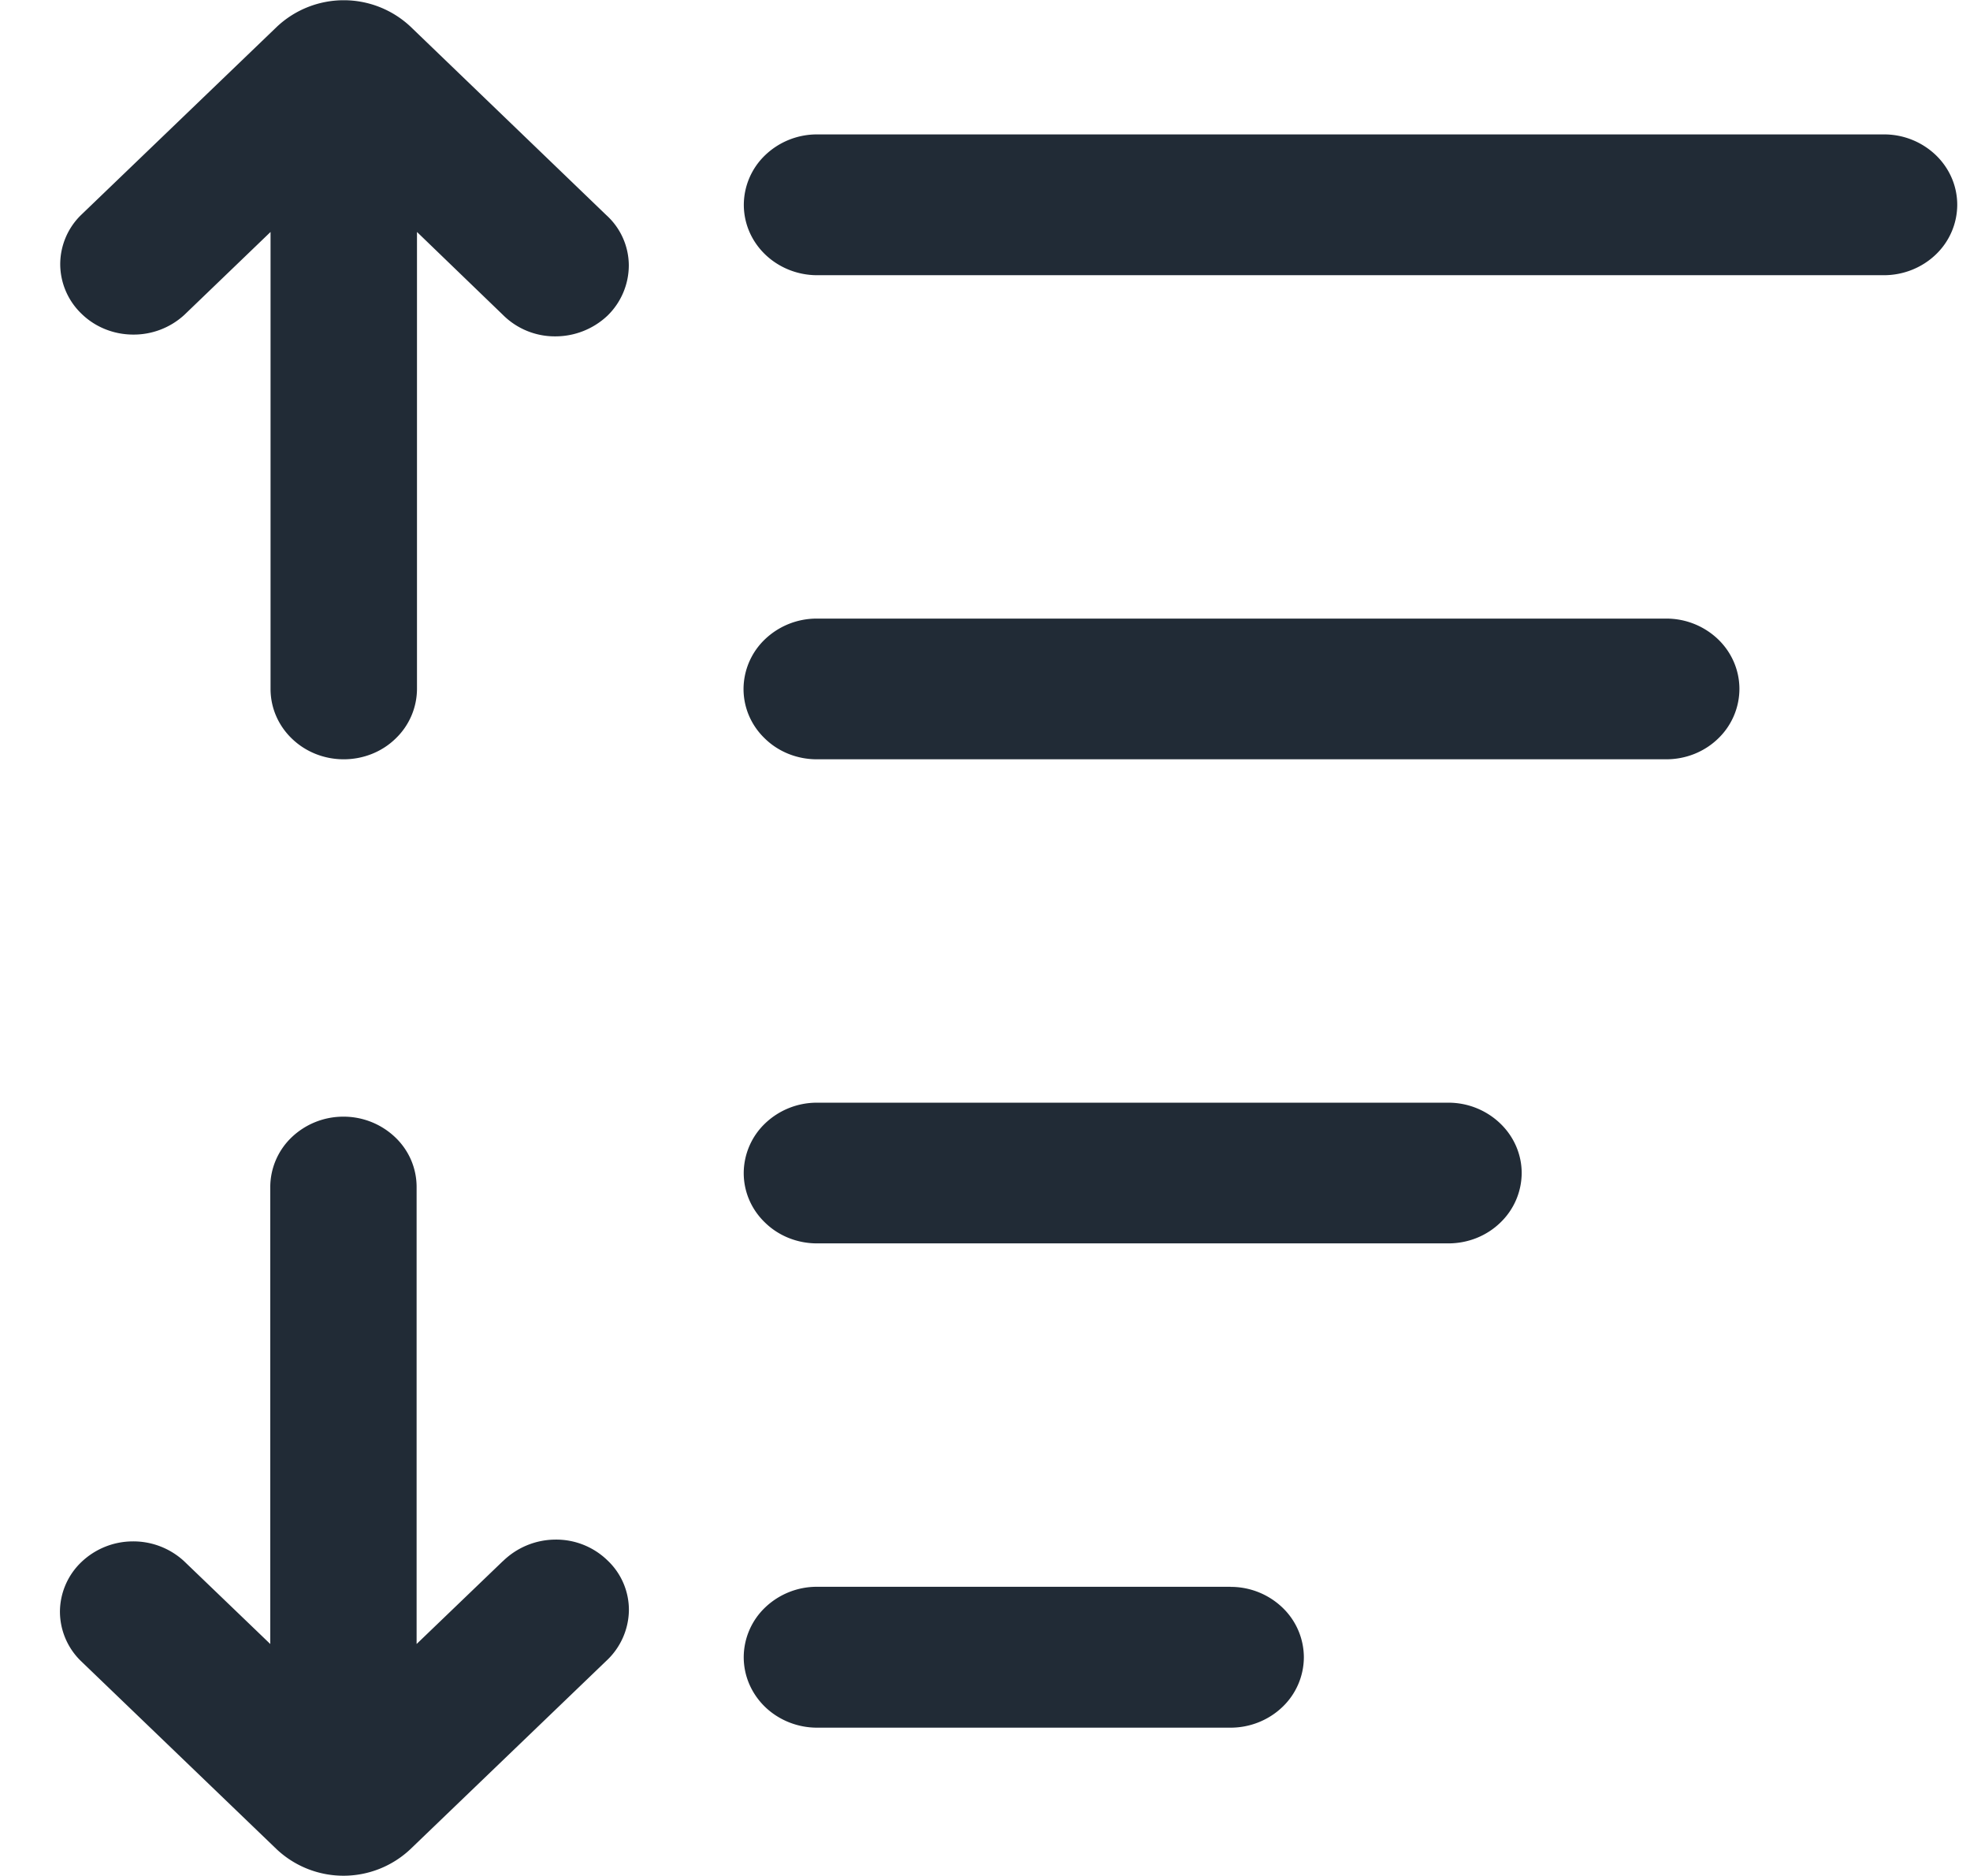 <svg xmlns="http://www.w3.org/2000/svg" width="21" height="20" fill="none" viewBox="0 0 21 20"><path fill="#212B36" d="m5.361 16.643-.92.884v-4.872c0-.2-.081-.39-.228-.53a.797.797 0 0 0-.552-.22.797.797 0 0 0-.552.22.736.736 0 0 0-.228.53v4.872l-.92-.884a.797.797 0 0 0-.548-.21.796.796 0 0 0-.545.22.736.736 0 0 0-.229.524.736.736 0 0 0 .22.528l2.091 2.011a1.04 1.04 0 0 0 1.423 0l2.092-2.011a.75.75 0 0 0 .239-.534.725.725 0 0 0-.23-.537.784.784 0 0 0-.558-.22.805.805 0 0 0-.555.23ZM4.376.284a1.04 1.04 0 0 0-1.423 0L.861 2.295a.735.735 0 0 0-.219.528.736.736 0 0 0 .229.524c.144.14.34.219.545.22a.798.798 0 0 0 .549-.21l.919-.884v4.872c0 .2.082.39.228.53.147.142.345.22.552.22.207 0 .406-.078.552-.22a.736.736 0 0 0 .229-.53V2.473l.916.884a.782.782 0 0 0 .555.229.808.808 0 0 0 .559-.22.75.75 0 0 0 .228-.537.726.726 0 0 0-.238-.534L4.376.284ZM20.082 1.433H8.71a.797.797 0 0 0-.552.22.736.736 0 0 0-.229.53c0 .2.082.39.229.531.146.14.345.22.552.22h11.373c.207 0 .406-.08.552-.22a.736.736 0 0 0 .229-.53c0-.2-.082-.39-.229-.531a.796.796 0 0 0-.552-.22ZM17.76 6.595H8.707a.797.797 0 0 0-.552.22.736.736 0 0 0-.229.53c0 .2.082.39.229.53.146.142.345.22.552.22h9.055c.207 0 .405-.078.552-.22a.736.736 0 0 0 .228-.53c0-.199-.082-.39-.228-.53a.797.797 0 0 0-.552-.22ZM15.44 11.756H8.709a.797.797 0 0 0-.552.22.736.736 0 0 0-.229.53c0 .2.082.39.229.53.146.142.345.22.552.22h6.73c.208 0 .406-.078.553-.22a.736.736 0 0 0 .229-.53c0-.199-.083-.39-.23-.53a.797.797 0 0 0-.551-.22ZM13.118 16.917h-4.41a.797.797 0 0 0-.551.22.736.736 0 0 0-.229.53c0 .2.082.39.229.532.146.14.345.22.552.22h4.41c.206 0 .405-.08.551-.22a.736.736 0 0 0 .229-.531.736.736 0 0 0-.229-.53.797.797 0 0 0-.552-.22Z"/></svg>
